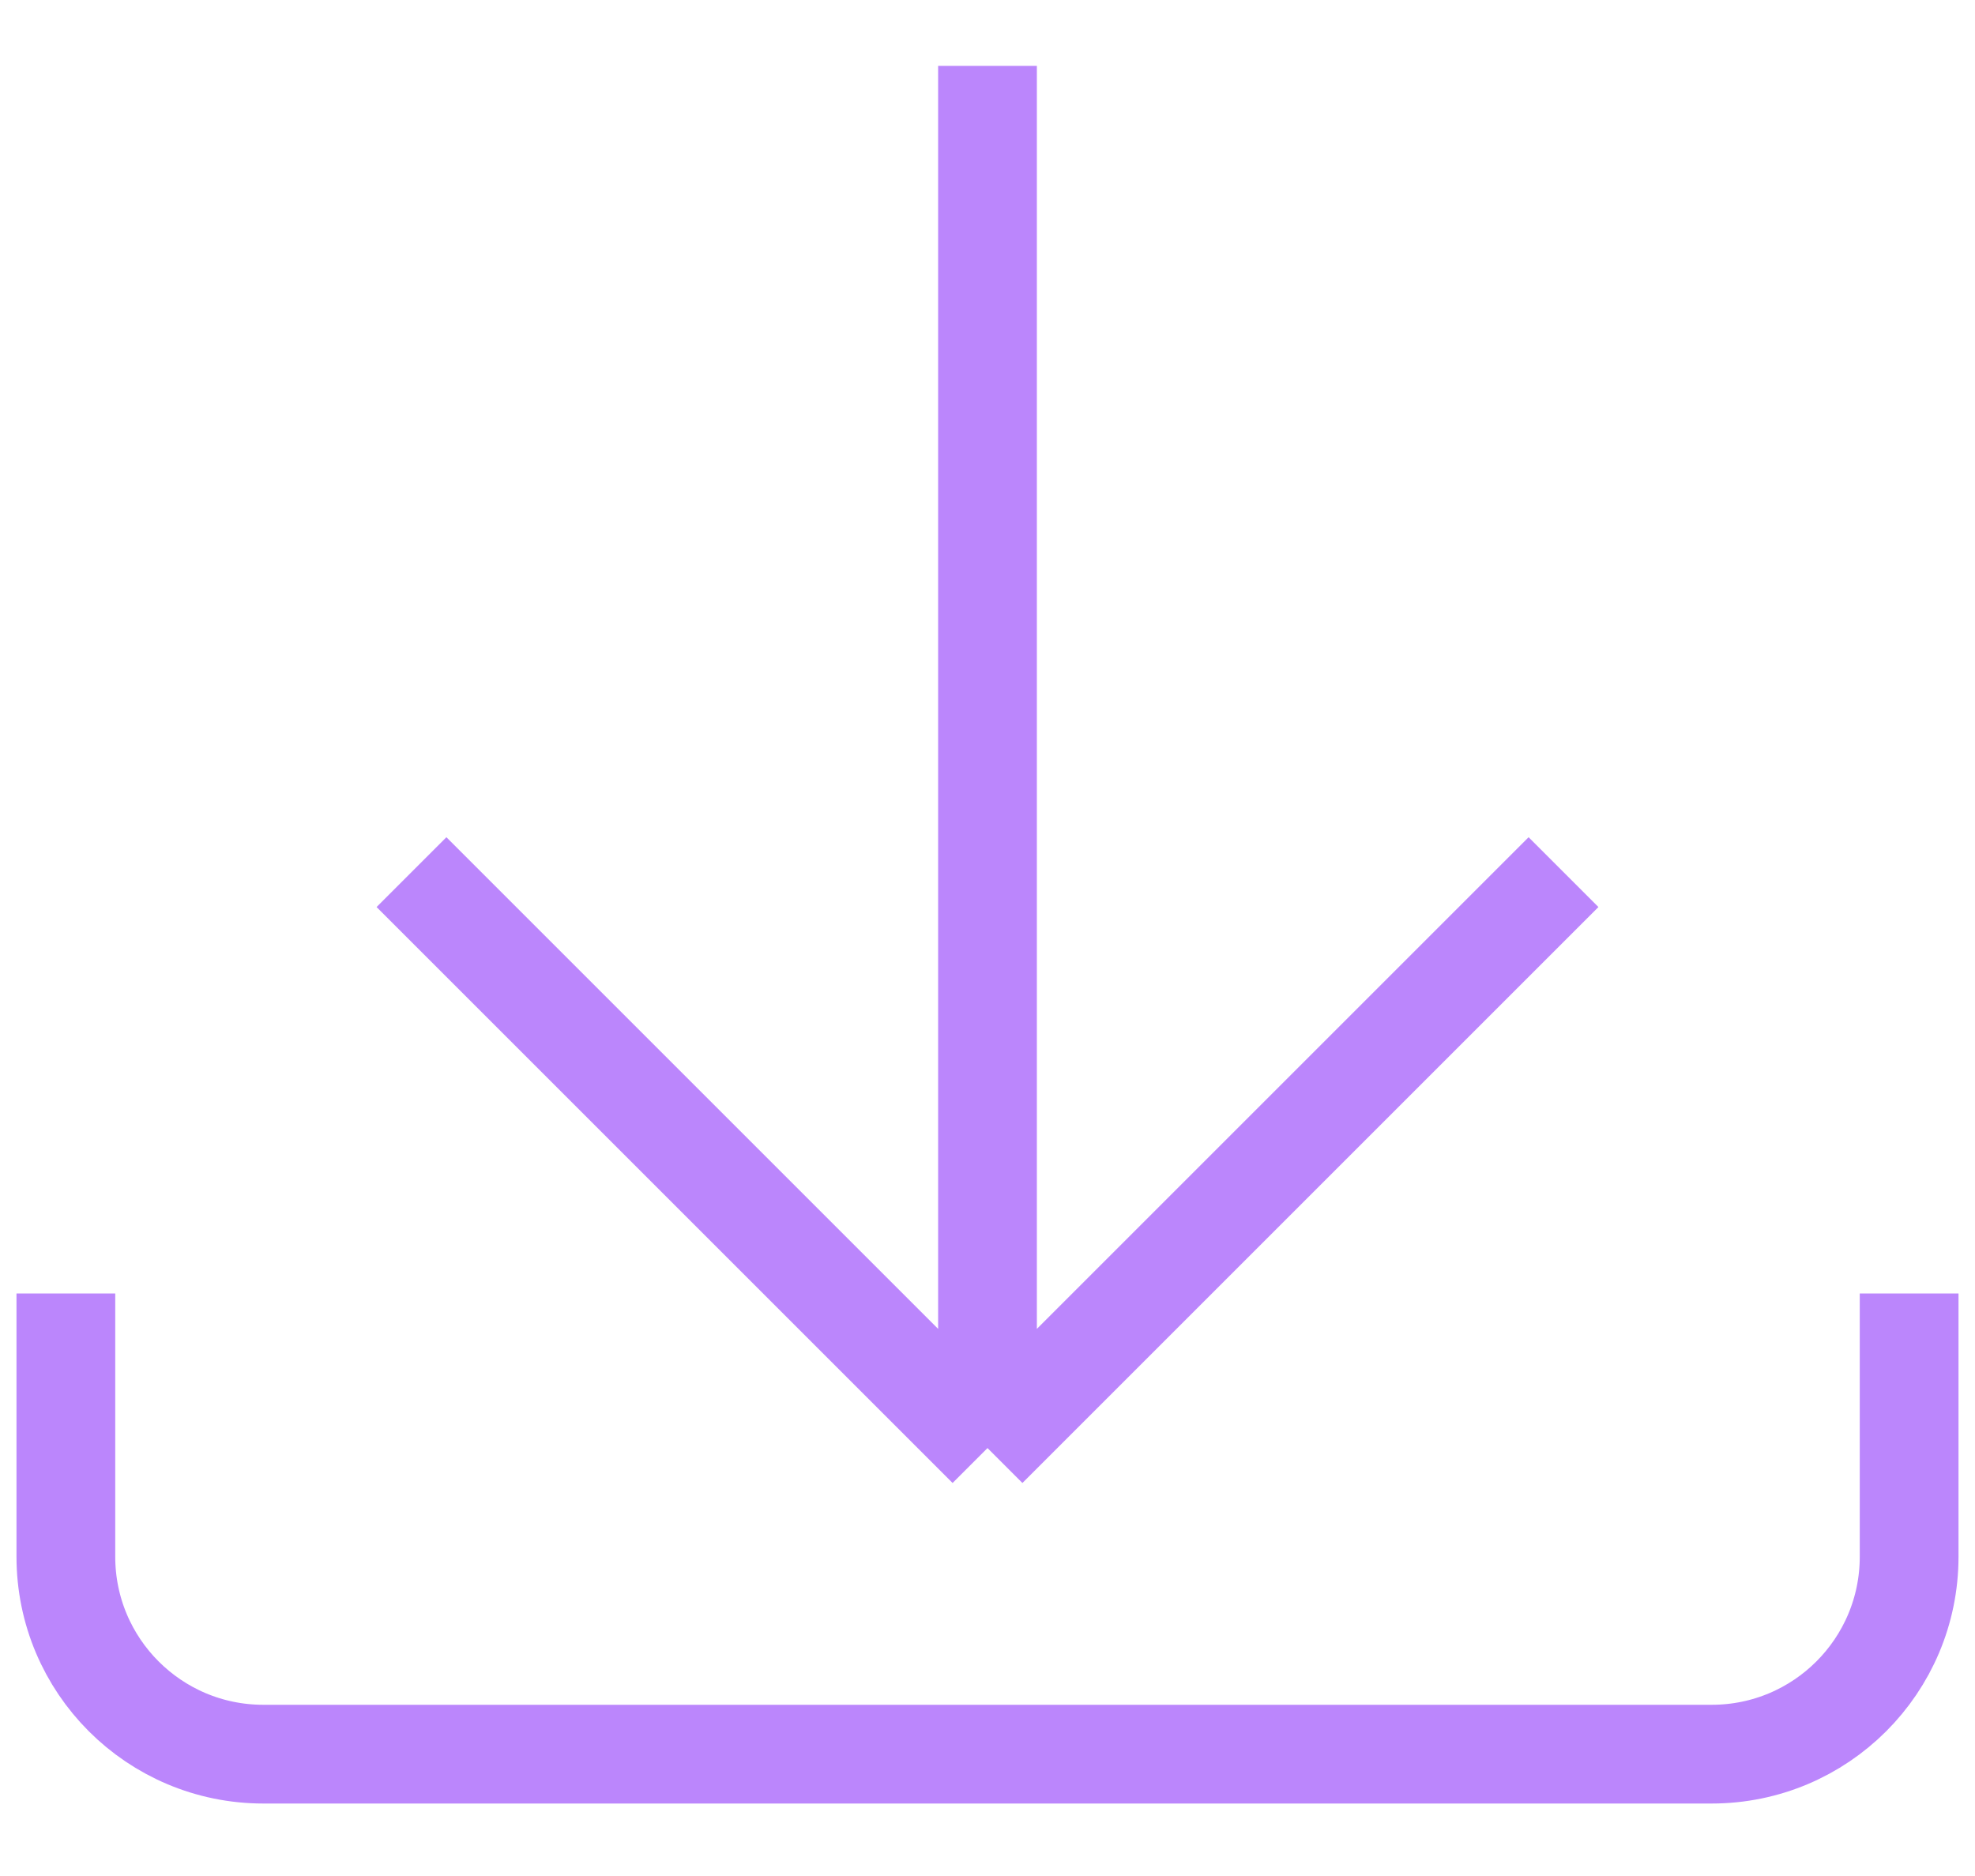 <svg width="20" height="19" viewBox="0 0 20 19" fill="none" xmlns="http://www.w3.org/2000/svg">
<path d="M15.833 8.833L10 14.666M10 14.666L4.167 8.833M10 14.666V0.667" stroke="#BB86FC" stroke-linejoin="round"/>
<path d="M0.667 13.1V15.766C0.667 16.871 1.562 17.766 2.667 17.766H17.333C18.438 17.766 19.333 16.871 19.333 15.766V13.1" stroke="#BB86FC"/>
</svg>
